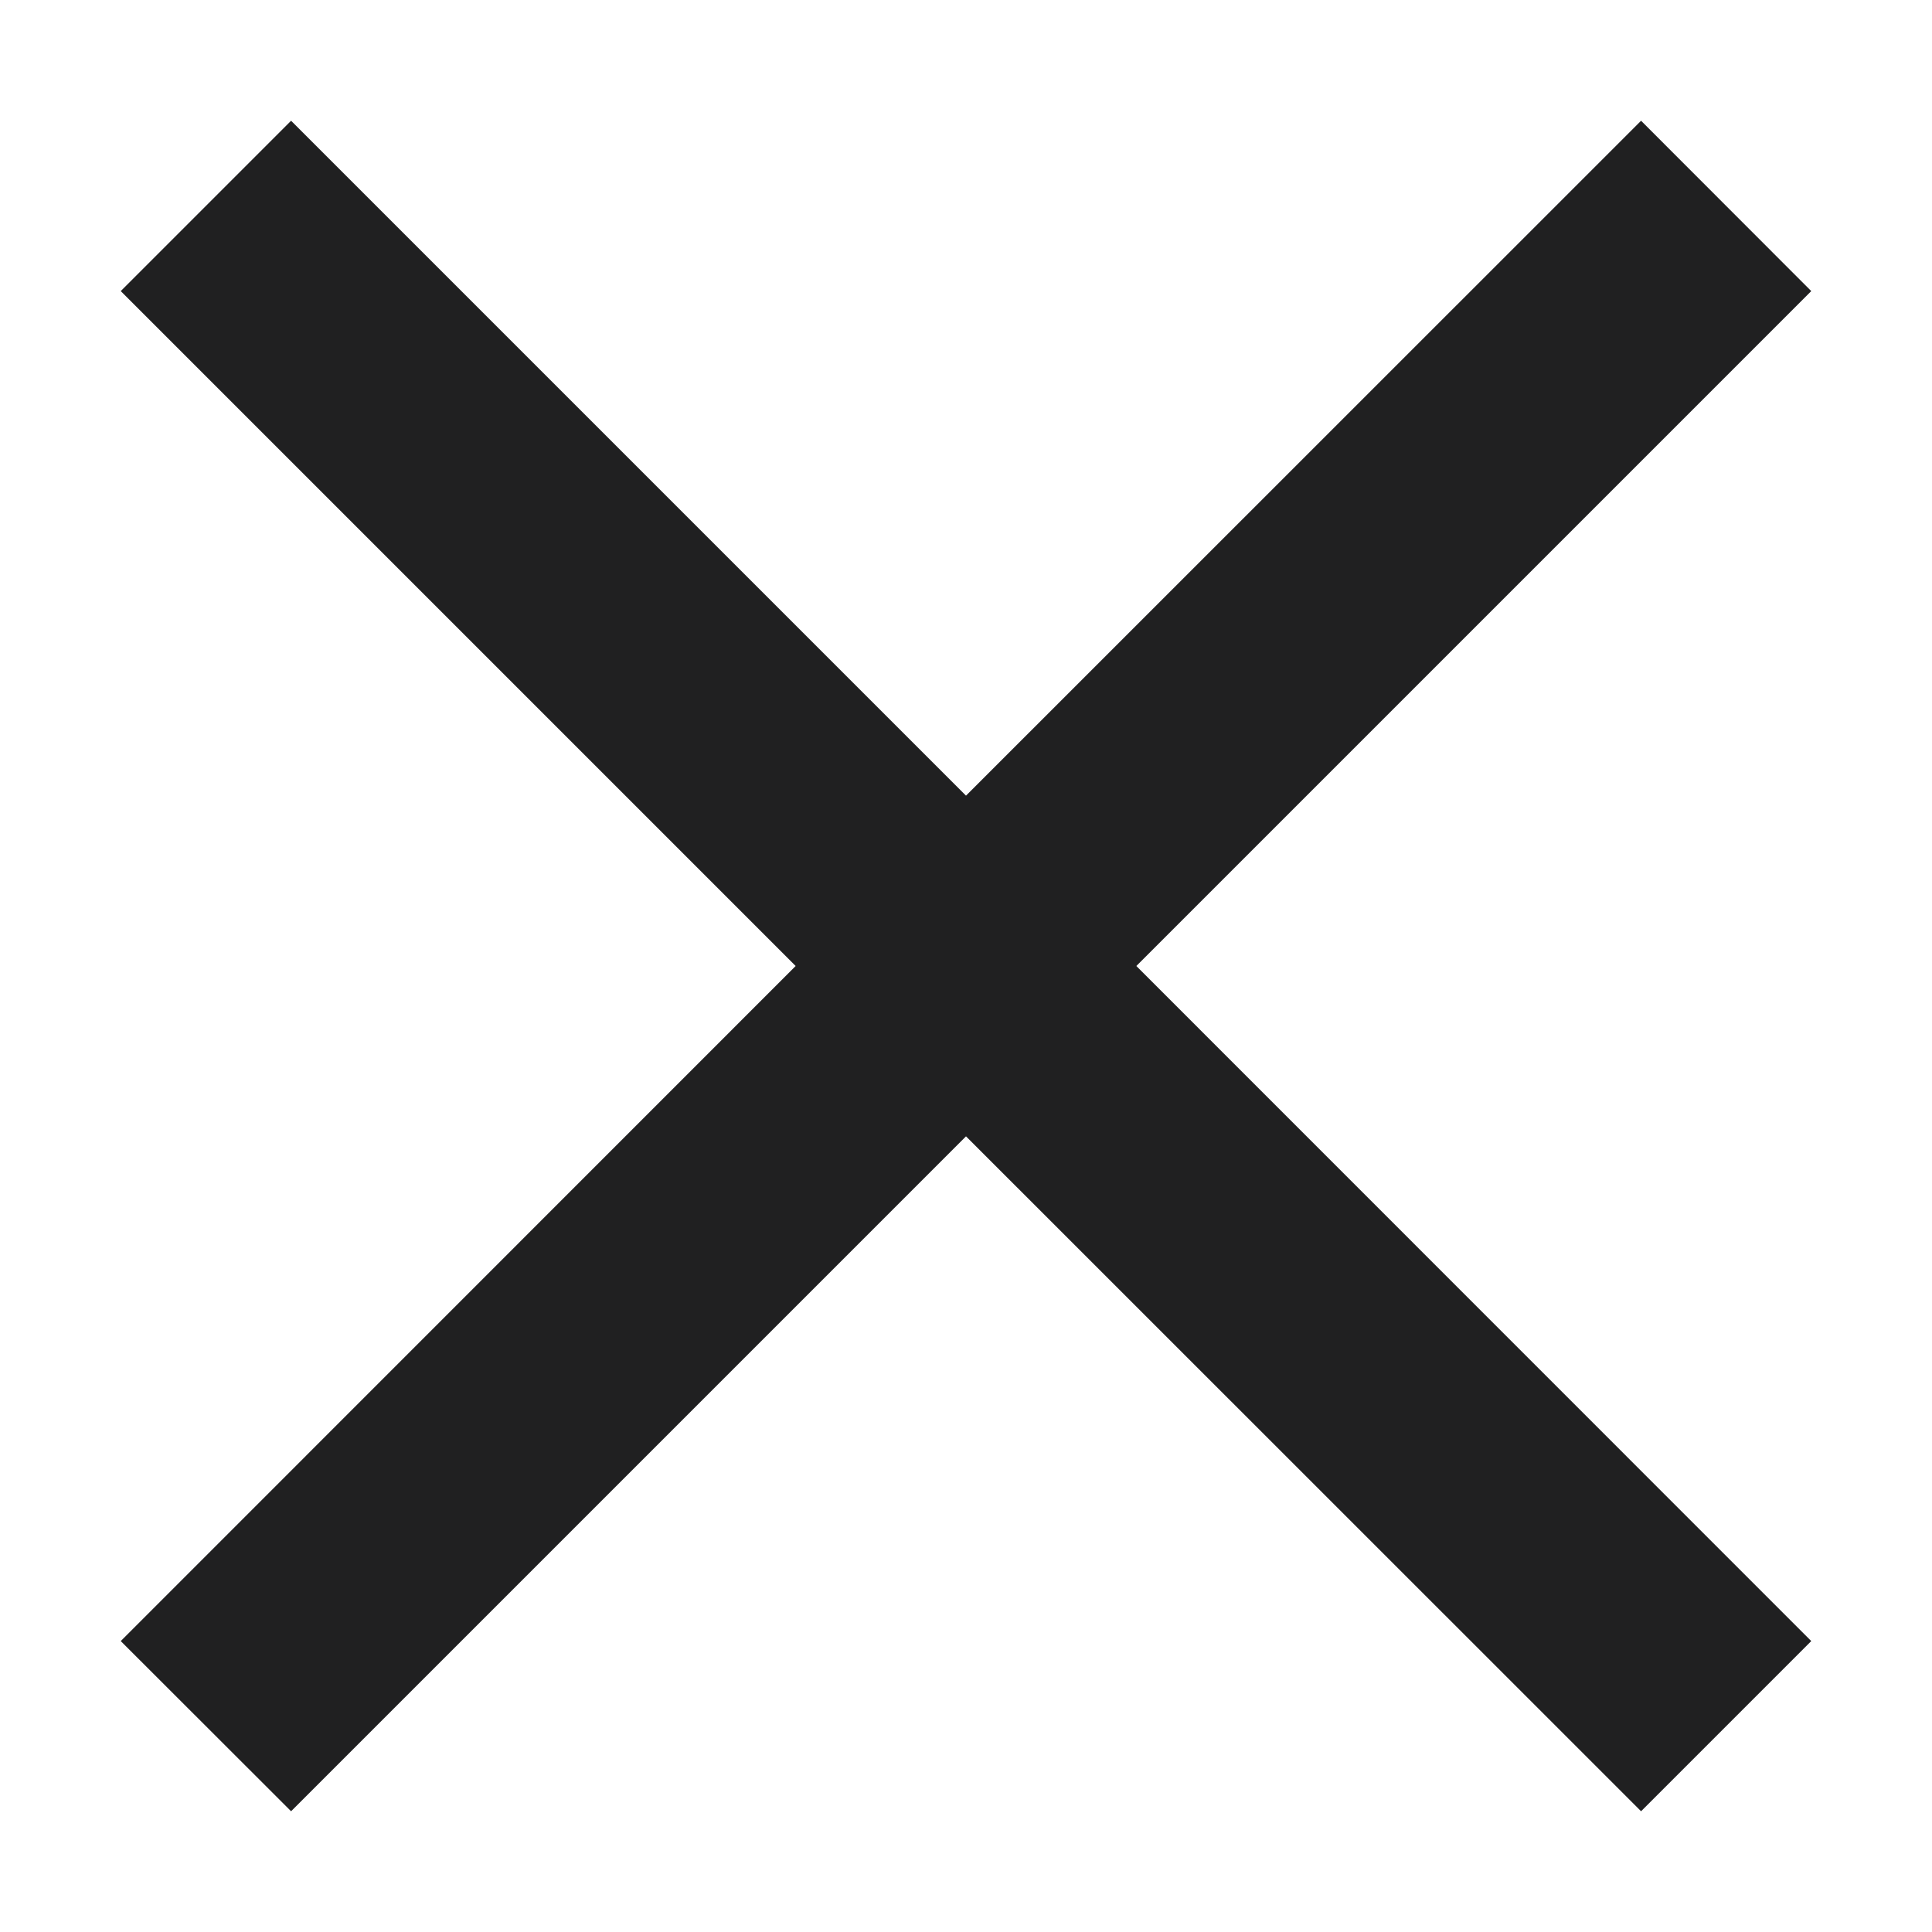 <svg width="12" height="12" viewBox="0 0 12 12" fill="none" xmlns="http://www.w3.org/2000/svg">
    <path d="M11.25 1.808L10.193 0.75L6 4.942L1.808 0.75L0.75 1.808L4.942 6L0.75 10.193L1.808 11.25L6 7.058L10.193 11.25L11.25 10.193L7.058 6L11.25 1.808Z" fill="#202021"/>
</svg>
